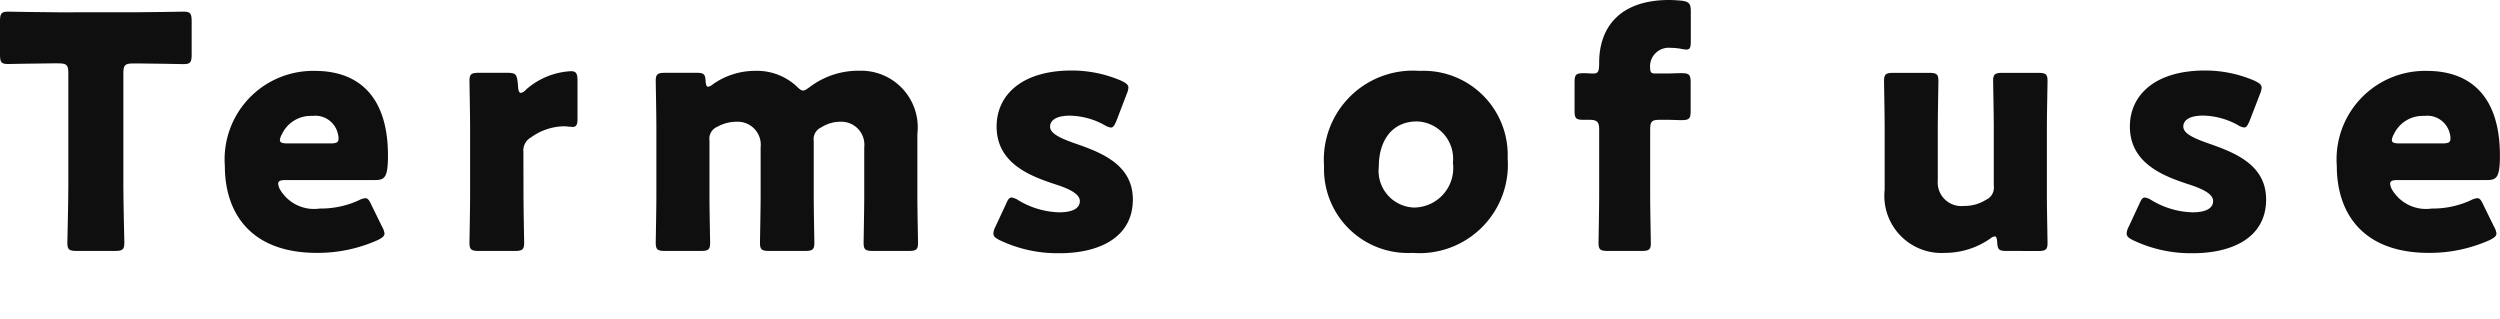 <svg id="navi" xmlns="http://www.w3.org/2000/svg" viewBox="0 0 99.197 12.671"><defs><style>.cls-1{fill:#0f0f0f;}</style></defs><title>hakko</title><path class="cls-1" d="M4.895,7.388c0,.68.039,2.158.039,2.248,0,.27-.078.321-.373.321H3.045c-.3,0-.373-.051-.373-.321,0-.09.039-1.568.039-2.248V2.9c0-.321-.065-.386-.386-.386H2.056c-.463,0-1.645.026-1.735.026C.051,2.544,0,2.467,0,2.171V.835C0,.54.051.462.321.462c.09,0,1.387.026,1.991.026H5.293c.6,0,1.9-.026,1.991-.026.271,0,.321.078.321.373V2.171c0,.3-.05.373-.321.373-.09,0-1.271-.026-1.734-.026H5.28c-.321,0-.385.065-.385.386Z"/><path class="cls-1" d="M15.166,9.006a.675.675,0,0,1,.09.257c0,.1-.077.167-.257.258a5.82,5.82,0,0,1-2.428.513c-2.621,0-3.649-1.58-3.649-3.443a3.511,3.511,0,0,1,3.572-3.778c1.785,0,2.9,1.067,2.9,3.354,0,.874-.128.977-.513.977H11.338c-.206,0-.3.038-.3.141a.569.569,0,0,0,.064.218,1.567,1.567,0,0,0,1.593.771,3.581,3.581,0,0,0,1.53-.321.792.792,0,0,1,.269-.09c.1,0,.154.077.244.27ZM13.432,5.5a.6.6,0,0,0-.026-.193A.916.916,0,0,0,12.391,4.6a1.259,1.259,0,0,0-1.207.732.531.531,0,0,0-.078.231c0,.09.09.128.295.128H13.11C13.342,5.691,13.432,5.653,13.432,5.5Z"/><path class="cls-1" d="M20.772,7.773c0,.527.026,1.773.026,1.863,0,.27-.077.321-.372.321H19c-.295,0-.372-.051-.372-.321,0-.09.025-1.336.025-1.863v-2.7c0-.527-.025-1.773-.025-1.863,0-.27.077-.321.372-.321h1.118c.334,0,.386.051.424.385l.013.154c.012.168.039.258.116.258a.381.381,0,0,0,.2-.129,2.9,2.9,0,0,1,1.786-.732c.2,0,.257.09.257.36V4.728c0,.141-.013.308-.18.308-.09,0-.269-.025-.346-.025a2.283,2.283,0,0,0-1.311.436.593.593,0,0,0-.309.579Z"/><path class="cls-1" d="M28.151,7.773c0,.527.026,1.773.026,1.863,0,.27-.077.321-.372.321H26.391c-.295,0-.372-.051-.372-.321,0-.09.025-1.336.025-1.863v-2.7c0-.527-.025-1.773-.025-1.863,0-.27.077-.321.372-.321H27.65c.27,0,.334.051.347.321.013.167.038.231.1.231a.372.372,0,0,0,.179-.089,2.9,2.9,0,0,1,1.7-.541,2.323,2.323,0,0,1,1.619.6c.115.116.192.181.269.181s.142-.052.27-.142a3.182,3.182,0,0,1,1.953-.643A2.248,2.248,0,0,1,36.4,5.319V7.773c0,.527.026,1.773.026,1.863,0,.27-.077.321-.372.321H34.64c-.3,0-.373-.051-.373-.321,0-.09.025-1.336.025-1.863V5.846a.913.913,0,0,0-.95-1.015,1.384,1.384,0,0,0-.745.218.51.51,0,0,0-.309.54V7.773c0,.527.025,1.773.025,1.863,0,.27-.077.321-.372.321H30.528c-.3,0-.373-.051-.373-.321,0-.09.026-1.336.026-1.863V5.846a.914.914,0,0,0-.951-1.015,1.58,1.58,0,0,0-.77.2.511.511,0,0,0-.309.54Z"/><path class="cls-1" d="M44.95,7.914c0,1.542-1.388,2.133-2.9,2.133a5.309,5.309,0,0,1-2.377-.514c-.18-.09-.257-.154-.257-.27a.616.616,0,0,1,.077-.257l.424-.912c.077-.18.129-.257.219-.257a.632.632,0,0,1,.257.1,3.314,3.314,0,0,0,1.631.488c.552,0,.823-.167.823-.449s-.425-.489-.99-.668c-.976-.322-2.313-.823-2.313-2.288,0-1.22.964-2.222,2.981-2.222a4.939,4.939,0,0,1,1.979.411c.18.09.27.154.27.27a.759.759,0,0,1-.065.244L44.3,4.792c-.077.18-.128.27-.218.27a.63.63,0,0,1-.258-.1,2.927,2.927,0,0,0-1.374-.372c-.552,0-.784.192-.784.436,0,.283.45.476,1,.668C43.691,6.051,44.95,6.527,44.95,7.914Z"/><path class="cls-1" d="M59.822,6.283a3.508,3.508,0,0,1-3.777,3.751,3.329,3.329,0,0,1-3.508-3.443,3.532,3.532,0,0,1,3.79-3.778A3.34,3.34,0,0,1,59.822,6.283Zm-5.113.334a1.456,1.456,0,0,0,1.4,1.618A1.567,1.567,0,0,0,57.65,6.462a1.484,1.484,0,0,0-1.425-1.644C55.235,4.818,54.709,5.576,54.709,6.617Z"/><path class="cls-1" d="M65.135,9.957H63.8c-.3,0-.372-.051-.372-.321,0-.09.025-1.336.025-1.863V5.139c0-.308-.09-.385-.386-.385h-.23c-.309,0-.36-.052-.36-.373V3.276c0-.321.051-.372.385-.372.129,0,.244.013.347.013.193,0,.244-.052.244-.424,0-1.5.912-2.493,2.776-2.493.154,0,.334.013.488.026.3.038.372.115.372.424V1.632c0,.244-.025.334-.18.334a1.319,1.319,0,0,1-.192-.026A2.087,2.087,0,0,0,66.3,1.9a.739.739,0,0,0-.823.823c0,.141.051.193.18.193h.527c.141,0,.308-.013.514-.013.334,0,.385.051.385.385V4.381c0,.334-.051.386-.385.386-.116,0-.373-.013-.514-.013h-.321c-.321,0-.386.064-.386.385V7.773c0,.527.026,1.748.026,1.863C65.507,9.906,65.43,9.957,65.135,9.957Z"/><path class="cls-1" d="M79.607,9.957c-.283,0-.346-.051-.36-.347-.013-.167-.038-.231-.1-.231a.37.37,0,0,0-.18.09,3.14,3.14,0,0,1-1.786.565,2.268,2.268,0,0,1-2.4-2.505V5.075c0-.527-.025-1.773-.025-1.863,0-.27.077-.321.372-.321h1.413c.3,0,.373.051.373.321,0,.09-.025,1.336-.025,1.863V7.156a.937.937,0,0,0,1.04,1.015,1.581,1.581,0,0,0,.874-.244.525.525,0,0,0,.308-.552v-2.3c0-.527-.026-1.773-.026-1.863,0-.27.077-.321.373-.321h1.413c.3,0,.373.051.373.321,0,.09-.026,1.336-.026,1.863v2.7c0,.527.026,1.773.026,1.863,0,.27-.077.321-.373.321Z"/><path class="cls-1" d="M89.917,7.914c0,1.542-1.388,2.133-2.9,2.133a5.309,5.309,0,0,1-2.377-.514c-.18-.09-.257-.154-.257-.27a.616.616,0,0,1,.077-.257l.424-.912c.077-.18.129-.257.219-.257a.624.624,0,0,1,.256.1,3.315,3.315,0,0,0,1.632.488c.552,0,.823-.167.823-.449s-.425-.489-.99-.668c-.976-.322-2.313-.823-2.313-2.288,0-1.22.964-2.222,2.981-2.222a4.943,4.943,0,0,1,1.979.411c.179.09.269.154.269.27a.752.752,0,0,1-.064.244l-.411,1.066c-.077.18-.128.27-.218.27a.62.62,0,0,1-.258-.1,2.93,2.93,0,0,0-1.374-.372c-.553,0-.784.192-.784.436,0,.283.45.476,1,.668C88.658,6.051,89.917,6.527,89.917,7.914Z"/><path class="cls-1" d="M98.966,9.006a.675.675,0,0,1,.09.257c0,.1-.077.167-.257.258a5.816,5.816,0,0,1-2.428.513c-2.621,0-3.649-1.58-3.649-3.443a3.51,3.51,0,0,1,3.572-3.778c1.785,0,2.9,1.067,2.9,3.354,0,.874-.129.977-.513.977H95.138c-.206,0-.3.038-.3.141a.569.569,0,0,0,.064.218,1.567,1.567,0,0,0,1.593.771,3.579,3.579,0,0,0,1.529-.321.8.8,0,0,1,.27-.09c.1,0,.154.077.244.27ZM97.231,5.5a.622.622,0,0,0-.025-.193A.916.916,0,0,0,96.19,4.6a1.261,1.261,0,0,0-1.207.732.541.541,0,0,0-.077.231c0,.09.09.128.295.128H96.91C97.142,5.691,97.231,5.653,97.231,5.5Z"/></svg>